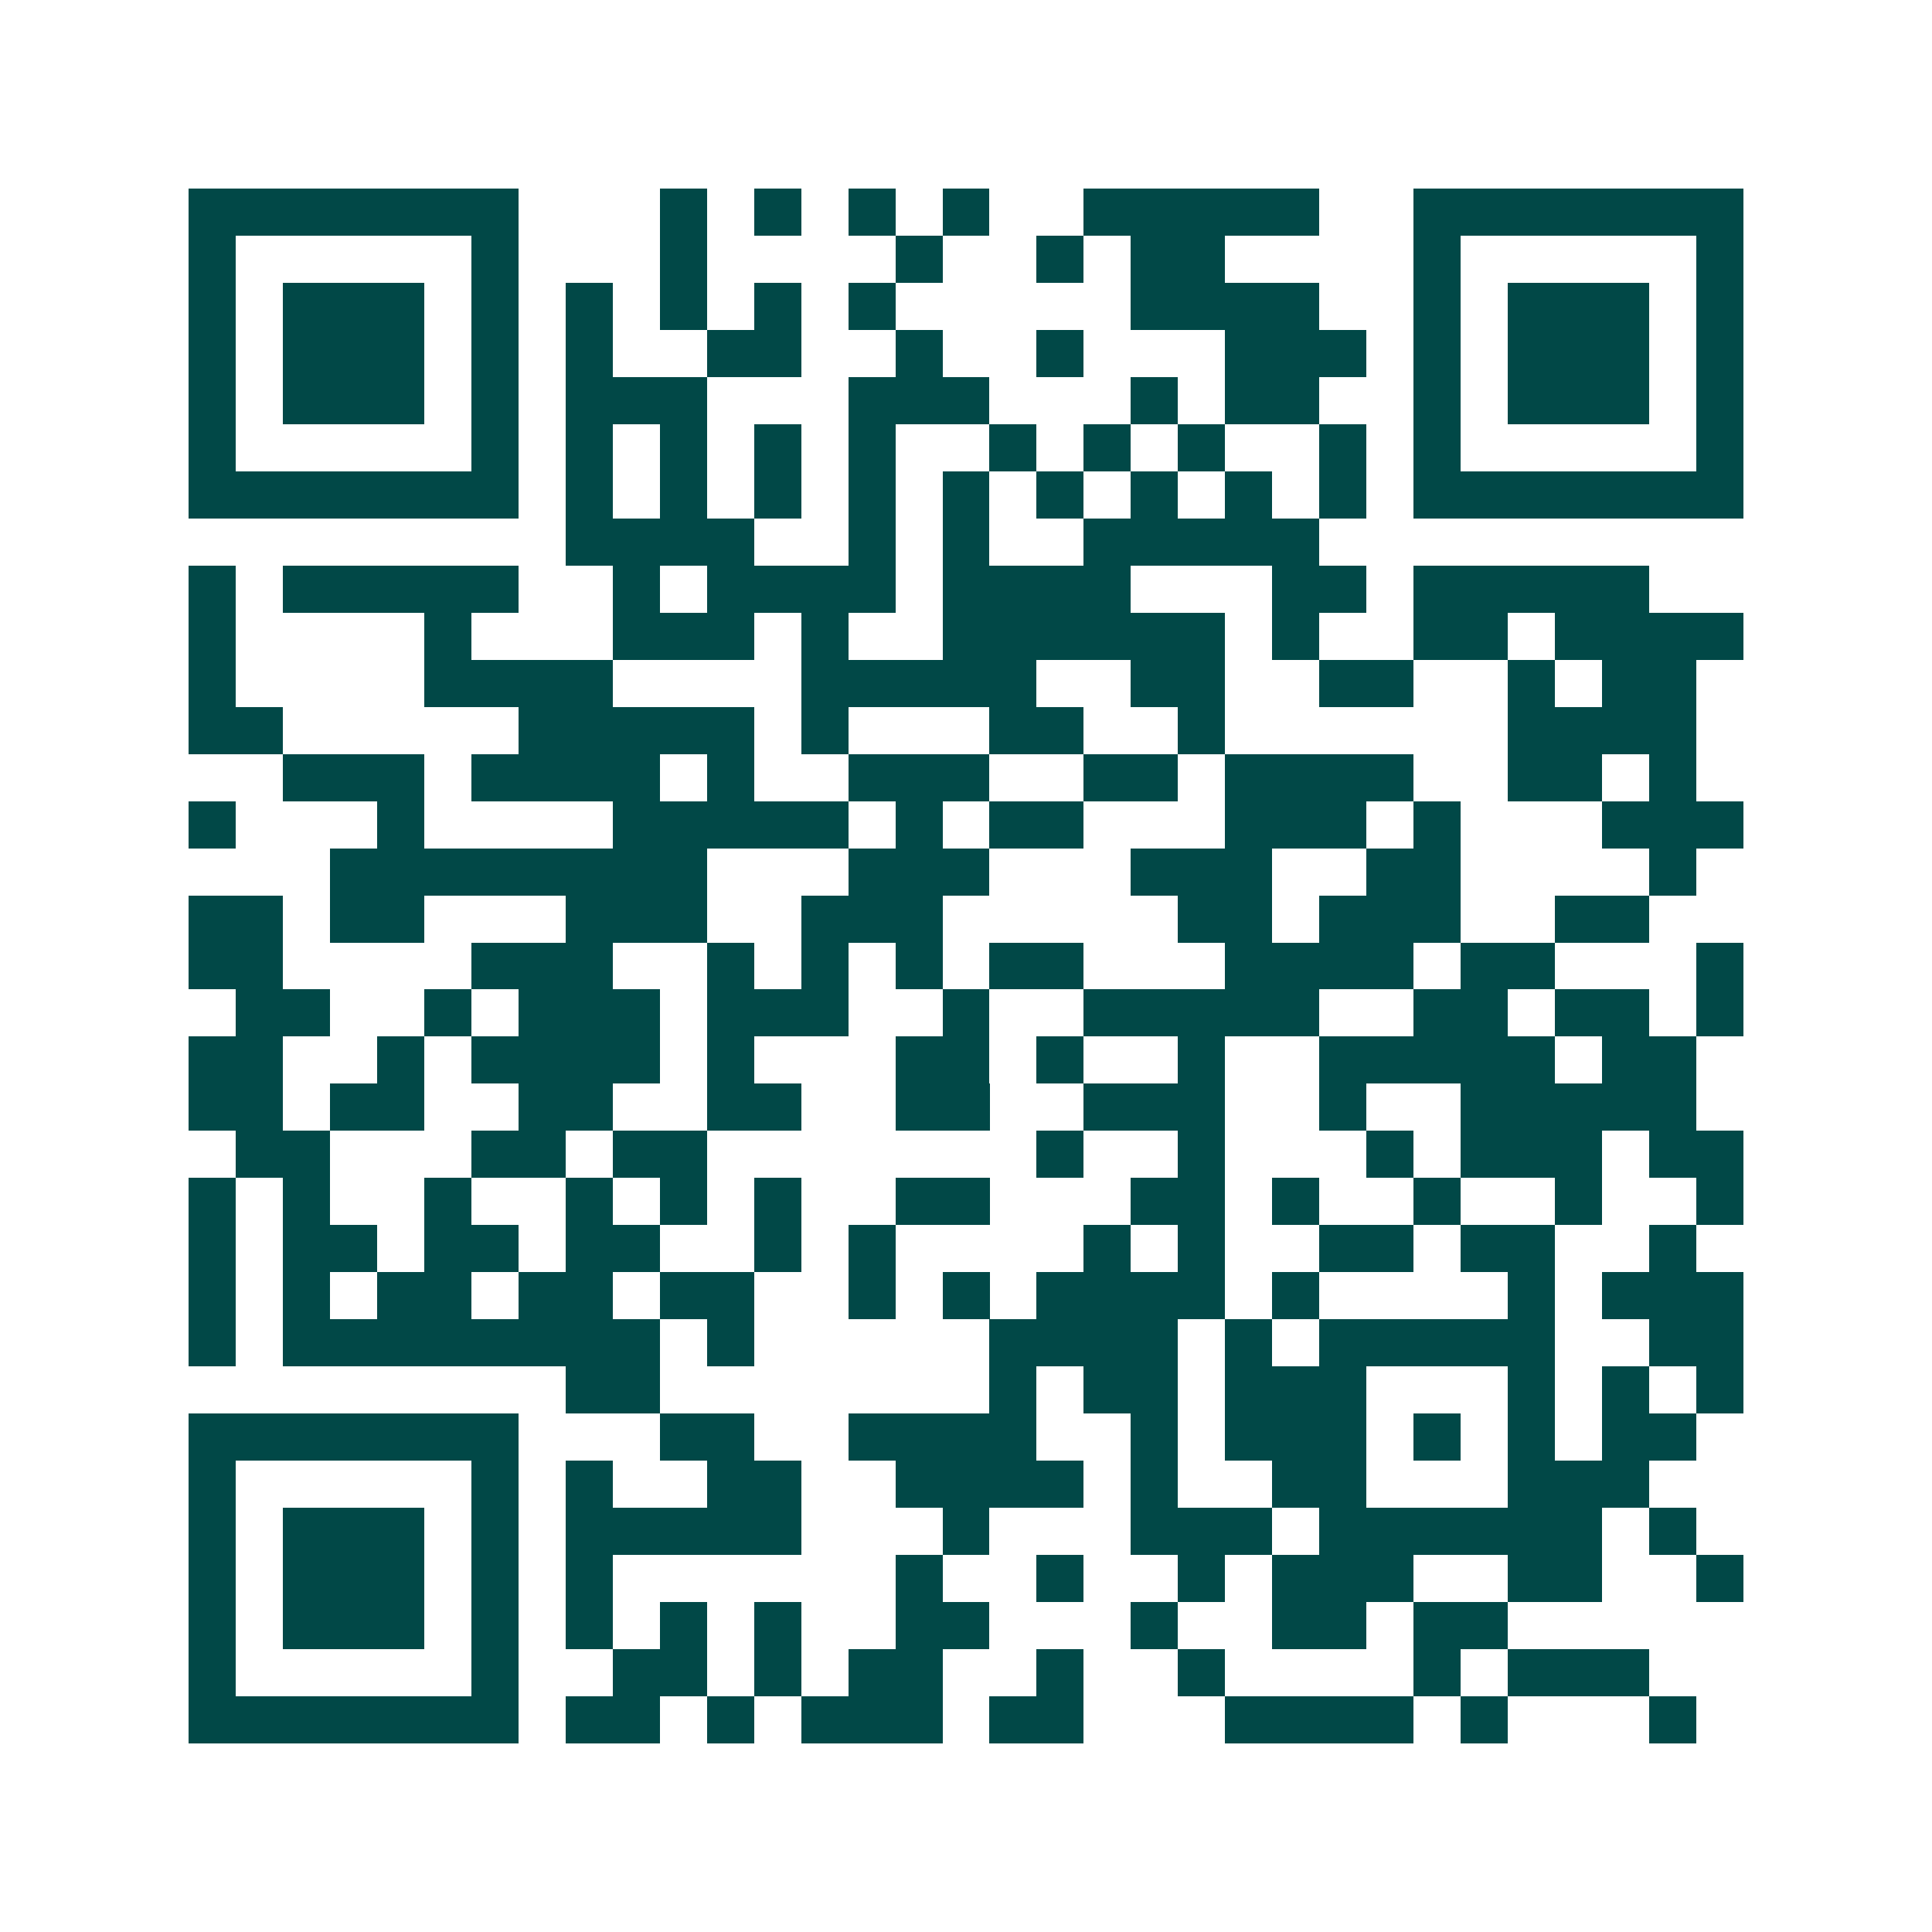 <svg xmlns="http://www.w3.org/2000/svg" width="200" height="200" viewBox="0 0 41 41" shape-rendering="crispEdges"><path fill="#ffffff" d="M0 0h41v41H0z"/><path stroke="#014847" d="M4 4.5h7m3 0h1m1 0h1m1 0h1m1 0h1m2 0h5m2 0h7M4 5.5h1m5 0h1m3 0h1m4 0h1m2 0h1m1 0h2m4 0h1m5 0h1M4 6.5h1m1 0h3m1 0h1m1 0h1m1 0h1m1 0h1m1 0h1m5 0h4m2 0h1m1 0h3m1 0h1M4 7.5h1m1 0h3m1 0h1m1 0h1m2 0h2m2 0h1m2 0h1m3 0h3m1 0h1m1 0h3m1 0h1M4 8.5h1m1 0h3m1 0h1m1 0h3m3 0h3m3 0h1m1 0h2m2 0h1m1 0h3m1 0h1M4 9.5h1m5 0h1m1 0h1m1 0h1m1 0h1m1 0h1m2 0h1m1 0h1m1 0h1m2 0h1m1 0h1m5 0h1M4 10.5h7m1 0h1m1 0h1m1 0h1m1 0h1m1 0h1m1 0h1m1 0h1m1 0h1m1 0h1m1 0h7M12 11.5h4m2 0h1m1 0h1m2 0h5M4 12.5h1m1 0h5m2 0h1m1 0h4m1 0h4m3 0h2m1 0h5M4 13.5h1m4 0h1m3 0h3m1 0h1m2 0h6m1 0h1m2 0h2m1 0h4M4 14.5h1m4 0h4m4 0h5m2 0h2m2 0h2m2 0h1m1 0h2M4 15.5h2m5 0h5m1 0h1m3 0h2m2 0h1m6 0h4M6 16.5h3m1 0h4m1 0h1m2 0h3m2 0h2m1 0h4m2 0h2m1 0h1M4 17.5h1m3 0h1m4 0h5m1 0h1m1 0h2m3 0h3m1 0h1m3 0h3M7 18.5h8m3 0h3m3 0h3m2 0h2m4 0h1M4 19.5h2m1 0h2m3 0h3m2 0h3m5 0h2m1 0h3m2 0h2M4 20.5h2m4 0h3m2 0h1m1 0h1m1 0h1m1 0h2m3 0h4m1 0h2m3 0h1M5 21.5h2m2 0h1m1 0h3m1 0h3m2 0h1m2 0h5m2 0h2m1 0h2m1 0h1M4 22.5h2m2 0h1m1 0h4m1 0h1m3 0h2m1 0h1m2 0h1m2 0h5m1 0h2M4 23.5h2m1 0h2m2 0h2m2 0h2m2 0h2m2 0h3m2 0h1m2 0h5M5 24.5h2m3 0h2m1 0h2m7 0h1m2 0h1m3 0h1m1 0h3m1 0h2M4 25.5h1m1 0h1m2 0h1m2 0h1m1 0h1m1 0h1m2 0h2m3 0h2m1 0h1m2 0h1m2 0h1m2 0h1M4 26.5h1m1 0h2m1 0h2m1 0h2m2 0h1m1 0h1m4 0h1m1 0h1m2 0h2m1 0h2m2 0h1M4 27.5h1m1 0h1m1 0h2m1 0h2m1 0h2m2 0h1m1 0h1m1 0h4m1 0h1m4 0h1m1 0h3M4 28.5h1m1 0h8m1 0h1m5 0h4m1 0h1m1 0h5m2 0h2M12 29.5h2m7 0h1m1 0h2m1 0h3m3 0h1m1 0h1m1 0h1M4 30.5h7m3 0h2m2 0h4m2 0h1m1 0h3m1 0h1m1 0h1m1 0h2M4 31.5h1m5 0h1m1 0h1m2 0h2m2 0h4m1 0h1m2 0h2m3 0h3M4 32.5h1m1 0h3m1 0h1m1 0h5m3 0h1m3 0h3m1 0h6m1 0h1M4 33.5h1m1 0h3m1 0h1m1 0h1m6 0h1m2 0h1m2 0h1m1 0h3m2 0h2m2 0h1M4 34.5h1m1 0h3m1 0h1m1 0h1m1 0h1m1 0h1m2 0h2m3 0h1m2 0h2m1 0h2M4 35.5h1m5 0h1m2 0h2m1 0h1m1 0h2m2 0h1m2 0h1m4 0h1m1 0h3M4 36.5h7m1 0h2m1 0h1m1 0h3m1 0h2m3 0h4m1 0h1m3 0h1"/></svg>
